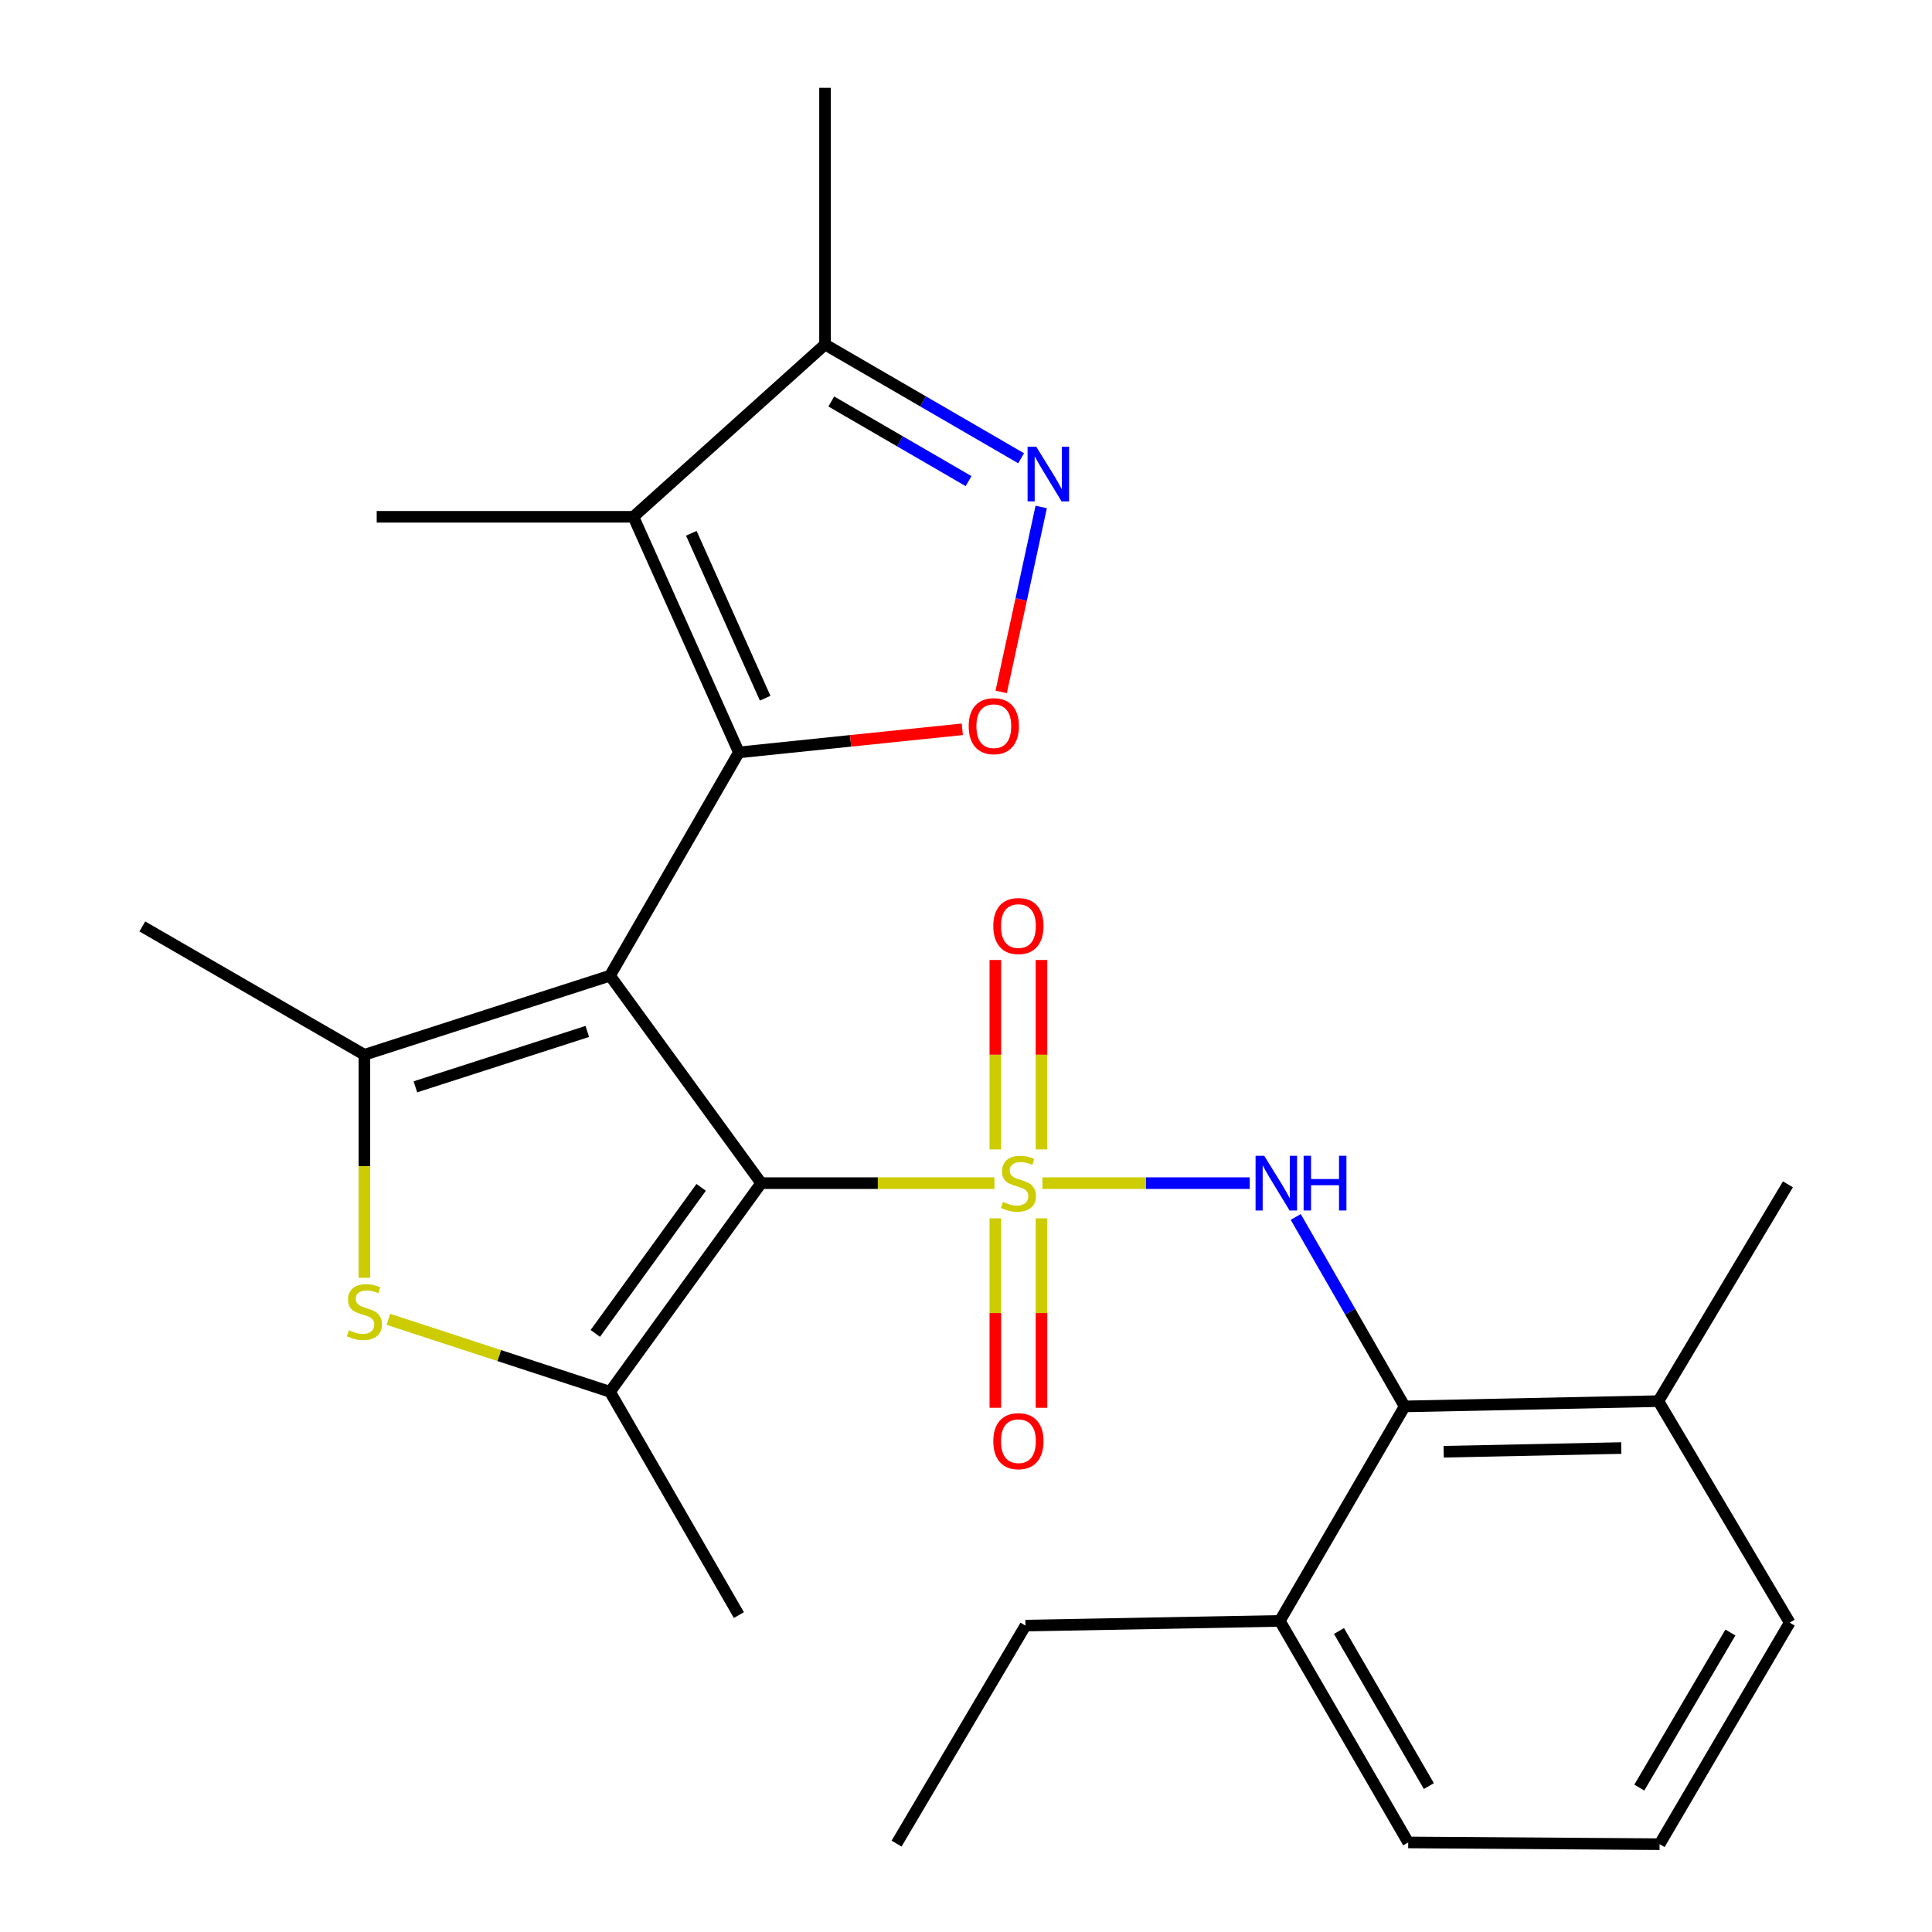 <?xml version='1.0' encoding='iso-8859-1'?>
<svg version='1.1' baseProfile='full'
              xmlns='http://www.w3.org/2000/svg'
                      xmlns:rdkit='http://www.rdkit.org/xml'
                      xmlns:xlink='http://www.w3.org/1999/xlink'
                  xml:space='preserve'
width='1000px' height='1000px' viewBox='0 0 1000 1000'>
<!-- END OF HEADER -->
<rect style='opacity:1.0;fill:#FFFFFF;stroke:none' width='1000' height='1000' x='0' y='0'> </rect>
<path class='bond-1' d='M 514.721,612.393 L 454.355,612.393' style='fill:none;fill-rule:evenodd;stroke:#CCCC00;stroke-width:6px;stroke-linecap:butt;stroke-linejoin:miter;stroke-opacity:1' />
<path class='bond-1' d='M 454.355,612.393 L 393.988,612.393' style='fill:none;fill-rule:evenodd;stroke:#000000;stroke-width:6px;stroke-linecap:butt;stroke-linejoin:miter;stroke-opacity:1' />
<path class='bond-6' d='M 539.547,612.393 L 593.198,612.393' style='fill:none;fill-rule:evenodd;stroke:#CCCC00;stroke-width:6px;stroke-linecap:butt;stroke-linejoin:miter;stroke-opacity:1' />
<path class='bond-6' d='M 593.198,612.393 L 646.849,612.393' style='fill:none;fill-rule:evenodd;stroke:#0000FF;stroke-width:6px;stroke-linecap:butt;stroke-linejoin:miter;stroke-opacity:1' />
<path class='bond-12' d='M 515.19,630.609 L 515.19,679.637' style='fill:none;fill-rule:evenodd;stroke:#CCCC00;stroke-width:6px;stroke-linecap:butt;stroke-linejoin:miter;stroke-opacity:1' />
<path class='bond-12' d='M 515.19,679.637 L 515.19,728.664' style='fill:none;fill-rule:evenodd;stroke:#FF0000;stroke-width:6px;stroke-linecap:butt;stroke-linejoin:miter;stroke-opacity:1' />
<path class='bond-12' d='M 539.069,630.609 L 539.069,679.637' style='fill:none;fill-rule:evenodd;stroke:#CCCC00;stroke-width:6px;stroke-linecap:butt;stroke-linejoin:miter;stroke-opacity:1' />
<path class='bond-12' d='M 539.069,679.637 L 539.069,728.664' style='fill:none;fill-rule:evenodd;stroke:#FF0000;stroke-width:6px;stroke-linecap:butt;stroke-linejoin:miter;stroke-opacity:1' />
<path class='bond-13' d='M 539.069,594.944 L 539.069,545.917' style='fill:none;fill-rule:evenodd;stroke:#CCCC00;stroke-width:6px;stroke-linecap:butt;stroke-linejoin:miter;stroke-opacity:1' />
<path class='bond-13' d='M 539.069,545.917 L 539.069,496.891' style='fill:none;fill-rule:evenodd;stroke:#FF0000;stroke-width:6px;stroke-linecap:butt;stroke-linejoin:miter;stroke-opacity:1' />
<path class='bond-13' d='M 515.19,594.944 L 515.19,545.917' style='fill:none;fill-rule:evenodd;stroke:#CCCC00;stroke-width:6px;stroke-linecap:butt;stroke-linejoin:miter;stroke-opacity:1' />
<path class='bond-13' d='M 515.19,545.917 L 515.19,496.891' style='fill:none;fill-rule:evenodd;stroke:#FF0000;stroke-width:6px;stroke-linecap:butt;stroke-linejoin:miter;stroke-opacity:1' />
<path class='bond-0' d='M 315.73,505.001 L 393.988,612.393' style='fill:none;fill-rule:evenodd;stroke:#000000;stroke-width:6px;stroke-linecap:butt;stroke-linejoin:miter;stroke-opacity:1' />
<path class='bond-2' d='M 315.73,505.001 L 382.447,389.438' style='fill:none;fill-rule:evenodd;stroke:#000000;stroke-width:6px;stroke-linecap:butt;stroke-linejoin:miter;stroke-opacity:1' />
<path class='bond-3' d='M 315.73,505.001 L 188.612,545.955' style='fill:none;fill-rule:evenodd;stroke:#000000;stroke-width:6px;stroke-linecap:butt;stroke-linejoin:miter;stroke-opacity:1' />
<path class='bond-3' d='M 303.985,533.873 L 215.002,562.541' style='fill:none;fill-rule:evenodd;stroke:#000000;stroke-width:6px;stroke-linecap:butt;stroke-linejoin:miter;stroke-opacity:1' />
<path class='bond-4' d='M 393.988,612.393 L 315.73,720.381' style='fill:none;fill-rule:evenodd;stroke:#000000;stroke-width:6px;stroke-linecap:butt;stroke-linejoin:miter;stroke-opacity:1' />
<path class='bond-4' d='M 362.914,614.578 L 308.133,690.17' style='fill:none;fill-rule:evenodd;stroke:#000000;stroke-width:6px;stroke-linecap:butt;stroke-linejoin:miter;stroke-opacity:1' />
<path class='bond-5' d='M 382.447,389.438 L 327.842,267.494' style='fill:none;fill-rule:evenodd;stroke:#000000;stroke-width:6px;stroke-linecap:butt;stroke-linejoin:miter;stroke-opacity:1' />
<path class='bond-5' d='M 396.05,361.387 L 357.827,276.026' style='fill:none;fill-rule:evenodd;stroke:#000000;stroke-width:6px;stroke-linecap:butt;stroke-linejoin:miter;stroke-opacity:1' />
<path class='bond-8' d='M 382.447,389.438 L 440.262,383.457' style='fill:none;fill-rule:evenodd;stroke:#000000;stroke-width:6px;stroke-linecap:butt;stroke-linejoin:miter;stroke-opacity:1' />
<path class='bond-8' d='M 440.262,383.457 L 498.078,377.475' style='fill:none;fill-rule:evenodd;stroke:#FF0000;stroke-width:6px;stroke-linecap:butt;stroke-linejoin:miter;stroke-opacity:1' />
<path class='bond-16' d='M 188.612,545.955 L 73.659,479.53' style='fill:none;fill-rule:evenodd;stroke:#000000;stroke-width:6px;stroke-linecap:butt;stroke-linejoin:miter;stroke-opacity:1' />
<path class='bond-26' d='M 188.612,545.955 L 188.612,603.665' style='fill:none;fill-rule:evenodd;stroke:#000000;stroke-width:6px;stroke-linecap:butt;stroke-linejoin:miter;stroke-opacity:1' />
<path class='bond-26' d='M 188.612,603.665 L 188.612,661.376' style='fill:none;fill-rule:evenodd;stroke:#CCCC00;stroke-width:6px;stroke-linecap:butt;stroke-linejoin:miter;stroke-opacity:1' />
<path class='bond-7' d='M 315.73,720.381 L 258.383,701.63' style='fill:none;fill-rule:evenodd;stroke:#000000;stroke-width:6px;stroke-linecap:butt;stroke-linejoin:miter;stroke-opacity:1' />
<path class='bond-7' d='M 258.383,701.63 L 201.035,682.879' style='fill:none;fill-rule:evenodd;stroke:#CCCC00;stroke-width:6px;stroke-linecap:butt;stroke-linejoin:miter;stroke-opacity:1' />
<path class='bond-18' d='M 315.73,720.381 L 382.447,835.957' style='fill:none;fill-rule:evenodd;stroke:#000000;stroke-width:6px;stroke-linecap:butt;stroke-linejoin:miter;stroke-opacity:1' />
<path class='bond-11' d='M 327.842,267.494 L 427.035,178.317' style='fill:none;fill-rule:evenodd;stroke:#000000;stroke-width:6px;stroke-linecap:butt;stroke-linejoin:miter;stroke-opacity:1' />
<path class='bond-17' d='M 327.842,267.494 L 194.98,267.494' style='fill:none;fill-rule:evenodd;stroke:#000000;stroke-width:6px;stroke-linecap:butt;stroke-linejoin:miter;stroke-opacity:1' />
<path class='bond-10' d='M 670.67,629.885 L 698.855,678.92' style='fill:none;fill-rule:evenodd;stroke:#0000FF;stroke-width:6px;stroke-linecap:butt;stroke-linejoin:miter;stroke-opacity:1' />
<path class='bond-10' d='M 698.855,678.92 L 727.041,727.956' style='fill:none;fill-rule:evenodd;stroke:#000000;stroke-width:6px;stroke-linecap:butt;stroke-linejoin:miter;stroke-opacity:1' />
<path class='bond-9' d='M 518.214,358.131 L 528.569,310.27' style='fill:none;fill-rule:evenodd;stroke:#FF0000;stroke-width:6px;stroke-linecap:butt;stroke-linejoin:miter;stroke-opacity:1' />
<path class='bond-9' d='M 528.569,310.27 L 538.924,262.41' style='fill:none;fill-rule:evenodd;stroke:#0000FF;stroke-width:6px;stroke-linecap:butt;stroke-linejoin:miter;stroke-opacity:1' />
<path class='bond-28' d='M 528.531,237.197 L 477.783,207.757' style='fill:none;fill-rule:evenodd;stroke:#0000FF;stroke-width:6px;stroke-linecap:butt;stroke-linejoin:miter;stroke-opacity:1' />
<path class='bond-28' d='M 477.783,207.757 L 427.035,178.317' style='fill:none;fill-rule:evenodd;stroke:#000000;stroke-width:6px;stroke-linecap:butt;stroke-linejoin:miter;stroke-opacity:1' />
<path class='bond-28' d='M 501.324,249.02 L 465.8,228.413' style='fill:none;fill-rule:evenodd;stroke:#0000FF;stroke-width:6px;stroke-linecap:butt;stroke-linejoin:miter;stroke-opacity:1' />
<path class='bond-28' d='M 465.8,228.413 L 430.277,207.805' style='fill:none;fill-rule:evenodd;stroke:#000000;stroke-width:6px;stroke-linecap:butt;stroke-linejoin:miter;stroke-opacity:1' />
<path class='bond-14' d='M 727.041,727.956 L 858.378,725.223' style='fill:none;fill-rule:evenodd;stroke:#000000;stroke-width:6px;stroke-linecap:butt;stroke-linejoin:miter;stroke-opacity:1' />
<path class='bond-14' d='M 747.238,751.42 L 839.174,749.507' style='fill:none;fill-rule:evenodd;stroke:#000000;stroke-width:6px;stroke-linecap:butt;stroke-linejoin:miter;stroke-opacity:1' />
<path class='bond-15' d='M 727.041,727.956 L 662.433,838.982' style='fill:none;fill-rule:evenodd;stroke:#000000;stroke-width:6px;stroke-linecap:butt;stroke-linejoin:miter;stroke-opacity:1' />
<path class='bond-19' d='M 427.035,178.317 L 427.035,45.455' style='fill:none;fill-rule:evenodd;stroke:#000000;stroke-width:6px;stroke-linecap:butt;stroke-linejoin:miter;stroke-opacity:1' />
<path class='bond-21' d='M 858.378,725.223 L 926.341,839.884' style='fill:none;fill-rule:evenodd;stroke:#000000;stroke-width:6px;stroke-linecap:butt;stroke-linejoin:miter;stroke-opacity:1' />
<path class='bond-24' d='M 858.378,725.223 L 925.426,613.003' style='fill:none;fill-rule:evenodd;stroke:#000000;stroke-width:6px;stroke-linecap:butt;stroke-linejoin:miter;stroke-opacity:1' />
<path class='bond-22' d='M 662.433,838.982 L 728.885,953.643' style='fill:none;fill-rule:evenodd;stroke:#000000;stroke-width:6px;stroke-linecap:butt;stroke-linejoin:miter;stroke-opacity:1' />
<path class='bond-22' d='M 693.062,844.208 L 739.577,924.47' style='fill:none;fill-rule:evenodd;stroke:#000000;stroke-width:6px;stroke-linecap:butt;stroke-linejoin:miter;stroke-opacity:1' />
<path class='bond-23' d='M 662.433,838.982 L 530.778,841.41' style='fill:none;fill-rule:evenodd;stroke:#000000;stroke-width:6px;stroke-linecap:butt;stroke-linejoin:miter;stroke-opacity:1' />
<path class='bond-20' d='M 859.001,954.545 L 728.885,953.643' style='fill:none;fill-rule:evenodd;stroke:#000000;stroke-width:6px;stroke-linecap:butt;stroke-linejoin:miter;stroke-opacity:1' />
<path class='bond-27' d='M 859.001,954.545 L 926.341,839.884' style='fill:none;fill-rule:evenodd;stroke:#000000;stroke-width:6px;stroke-linecap:butt;stroke-linejoin:miter;stroke-opacity:1' />
<path class='bond-27' d='M 848.511,925.253 L 895.649,844.99' style='fill:none;fill-rule:evenodd;stroke:#000000;stroke-width:6px;stroke-linecap:butt;stroke-linejoin:miter;stroke-opacity:1' />
<path class='bond-25' d='M 530.778,841.41 L 464.061,954.254' style='fill:none;fill-rule:evenodd;stroke:#000000;stroke-width:6px;stroke-linecap:butt;stroke-linejoin:miter;stroke-opacity:1' />
<path  class='atom-0' d='M 519.13 622.113
Q 519.45 622.233, 520.77 622.793
Q 522.09 623.353, 523.53 623.713
Q 525.01 624.033, 526.45 624.033
Q 529.13 624.033, 530.69 622.753
Q 532.25 621.433, 532.25 619.153
Q 532.25 617.593, 531.45 616.633
Q 530.69 615.673, 529.49 615.153
Q 528.29 614.633, 526.29 614.033
Q 523.77 613.273, 522.25 612.553
Q 520.77 611.833, 519.69 610.313
Q 518.65 608.793, 518.65 606.233
Q 518.65 602.673, 521.05 600.473
Q 523.49 598.273, 528.29 598.273
Q 531.57 598.273, 535.29 599.833
L 534.37 602.913
Q 530.97 601.513, 528.41 601.513
Q 525.65 601.513, 524.13 602.673
Q 522.61 603.793, 522.65 605.753
Q 522.65 607.273, 523.41 608.193
Q 524.21 609.113, 525.33 609.633
Q 526.49 610.153, 528.41 610.753
Q 530.97 611.553, 532.49 612.353
Q 534.01 613.153, 535.09 614.793
Q 536.21 616.393, 536.21 619.153
Q 536.21 623.073, 533.57 625.193
Q 530.97 627.273, 526.61 627.273
Q 524.09 627.273, 522.17 626.713
Q 520.29 626.193, 518.05 625.273
L 519.13 622.113
' fill='#CCCC00'/>
<path  class='atom-7' d='M 654.356 598.233
L 663.636 613.233
Q 664.556 614.713, 666.036 617.393
Q 667.516 620.073, 667.596 620.233
L 667.596 598.233
L 671.356 598.233
L 671.356 626.553
L 667.476 626.553
L 657.516 610.153
Q 656.356 608.233, 655.116 606.033
Q 653.916 603.833, 653.556 603.153
L 653.556 626.553
L 649.876 626.553
L 649.876 598.233
L 654.356 598.233
' fill='#0000FF'/>
<path  class='atom-7' d='M 674.756 598.233
L 678.596 598.233
L 678.596 610.273
L 693.076 610.273
L 693.076 598.233
L 696.916 598.233
L 696.916 626.553
L 693.076 626.553
L 693.076 613.473
L 678.596 613.473
L 678.596 626.553
L 674.756 626.553
L 674.756 598.233
' fill='#0000FF'/>
<path  class='atom-8' d='M 180.612 688.537
Q 180.932 688.657, 182.252 689.217
Q 183.572 689.777, 185.012 690.137
Q 186.492 690.457, 187.932 690.457
Q 190.612 690.457, 192.172 689.177
Q 193.732 687.857, 193.732 685.577
Q 193.732 684.017, 192.932 683.057
Q 192.172 682.097, 190.972 681.577
Q 189.772 681.057, 187.772 680.457
Q 185.252 679.697, 183.732 678.977
Q 182.252 678.257, 181.172 676.737
Q 180.132 675.217, 180.132 672.657
Q 180.132 669.097, 182.532 666.897
Q 184.972 664.697, 189.772 664.697
Q 193.052 664.697, 196.772 666.257
L 195.852 669.337
Q 192.452 667.937, 189.892 667.937
Q 187.132 667.937, 185.612 669.097
Q 184.092 670.217, 184.132 672.177
Q 184.132 673.697, 184.892 674.617
Q 185.692 675.537, 186.812 676.057
Q 187.972 676.577, 189.892 677.177
Q 192.452 677.977, 193.972 678.777
Q 195.492 679.577, 196.572 681.217
Q 197.692 682.817, 197.692 685.577
Q 197.692 689.497, 195.052 691.617
Q 192.452 693.697, 188.092 693.697
Q 185.572 693.697, 183.652 693.137
Q 181.772 692.617, 179.532 691.697
L 180.612 688.537
' fill='#CCCC00'/>
<path  class='atom-9' d='M 501.394 375.867
Q 501.394 369.067, 504.754 365.267
Q 508.114 361.467, 514.394 361.467
Q 520.674 361.467, 524.034 365.267
Q 527.394 369.067, 527.394 375.867
Q 527.394 382.747, 523.994 386.667
Q 520.594 390.547, 514.394 390.547
Q 508.154 390.547, 504.754 386.667
Q 501.394 382.787, 501.394 375.867
M 514.394 387.347
Q 518.714 387.347, 521.034 384.467
Q 523.394 381.547, 523.394 375.867
Q 523.394 370.307, 521.034 367.507
Q 518.714 364.667, 514.394 364.667
Q 510.074 364.667, 507.714 367.467
Q 505.394 370.267, 505.394 375.867
Q 505.394 381.587, 507.714 384.467
Q 510.074 387.347, 514.394 387.347
' fill='#FF0000'/>
<path  class='atom-10' d='M 536.352 231.205
L 545.632 246.205
Q 546.552 247.685, 548.032 250.365
Q 549.512 253.045, 549.592 253.205
L 549.592 231.205
L 553.352 231.205
L 553.352 259.525
L 549.472 259.525
L 539.512 243.125
Q 538.352 241.205, 537.112 239.005
Q 535.912 236.805, 535.552 236.125
L 535.552 259.525
L 531.872 259.525
L 531.872 231.205
L 536.352 231.205
' fill='#0000FF'/>
<path  class='atom-13' d='M 514.13 745.946
Q 514.13 739.146, 517.49 735.346
Q 520.85 731.546, 527.13 731.546
Q 533.41 731.546, 536.77 735.346
Q 540.13 739.146, 540.13 745.946
Q 540.13 752.826, 536.73 756.746
Q 533.33 760.626, 527.13 760.626
Q 520.89 760.626, 517.49 756.746
Q 514.13 752.866, 514.13 745.946
M 527.13 757.426
Q 531.45 757.426, 533.77 754.546
Q 536.13 751.626, 536.13 745.946
Q 536.13 740.386, 533.77 737.586
Q 531.45 734.746, 527.13 734.746
Q 522.81 734.746, 520.45 737.546
Q 518.13 740.346, 518.13 745.946
Q 518.13 751.666, 520.45 754.546
Q 522.81 757.426, 527.13 757.426
' fill='#FF0000'/>
<path  class='atom-14' d='M 514.13 479.318
Q 514.13 472.518, 517.49 468.718
Q 520.85 464.918, 527.13 464.918
Q 533.41 464.918, 536.77 468.718
Q 540.13 472.518, 540.13 479.318
Q 540.13 486.198, 536.73 490.118
Q 533.33 493.998, 527.13 493.998
Q 520.89 493.998, 517.49 490.118
Q 514.13 486.238, 514.13 479.318
M 527.13 490.798
Q 531.45 490.798, 533.77 487.918
Q 536.13 484.998, 536.13 479.318
Q 536.13 473.758, 533.77 470.958
Q 531.45 468.118, 527.13 468.118
Q 522.81 468.118, 520.45 470.918
Q 518.13 473.718, 518.13 479.318
Q 518.13 485.038, 520.45 487.918
Q 522.81 490.798, 527.13 490.798
' fill='#FF0000'/>
</svg>
